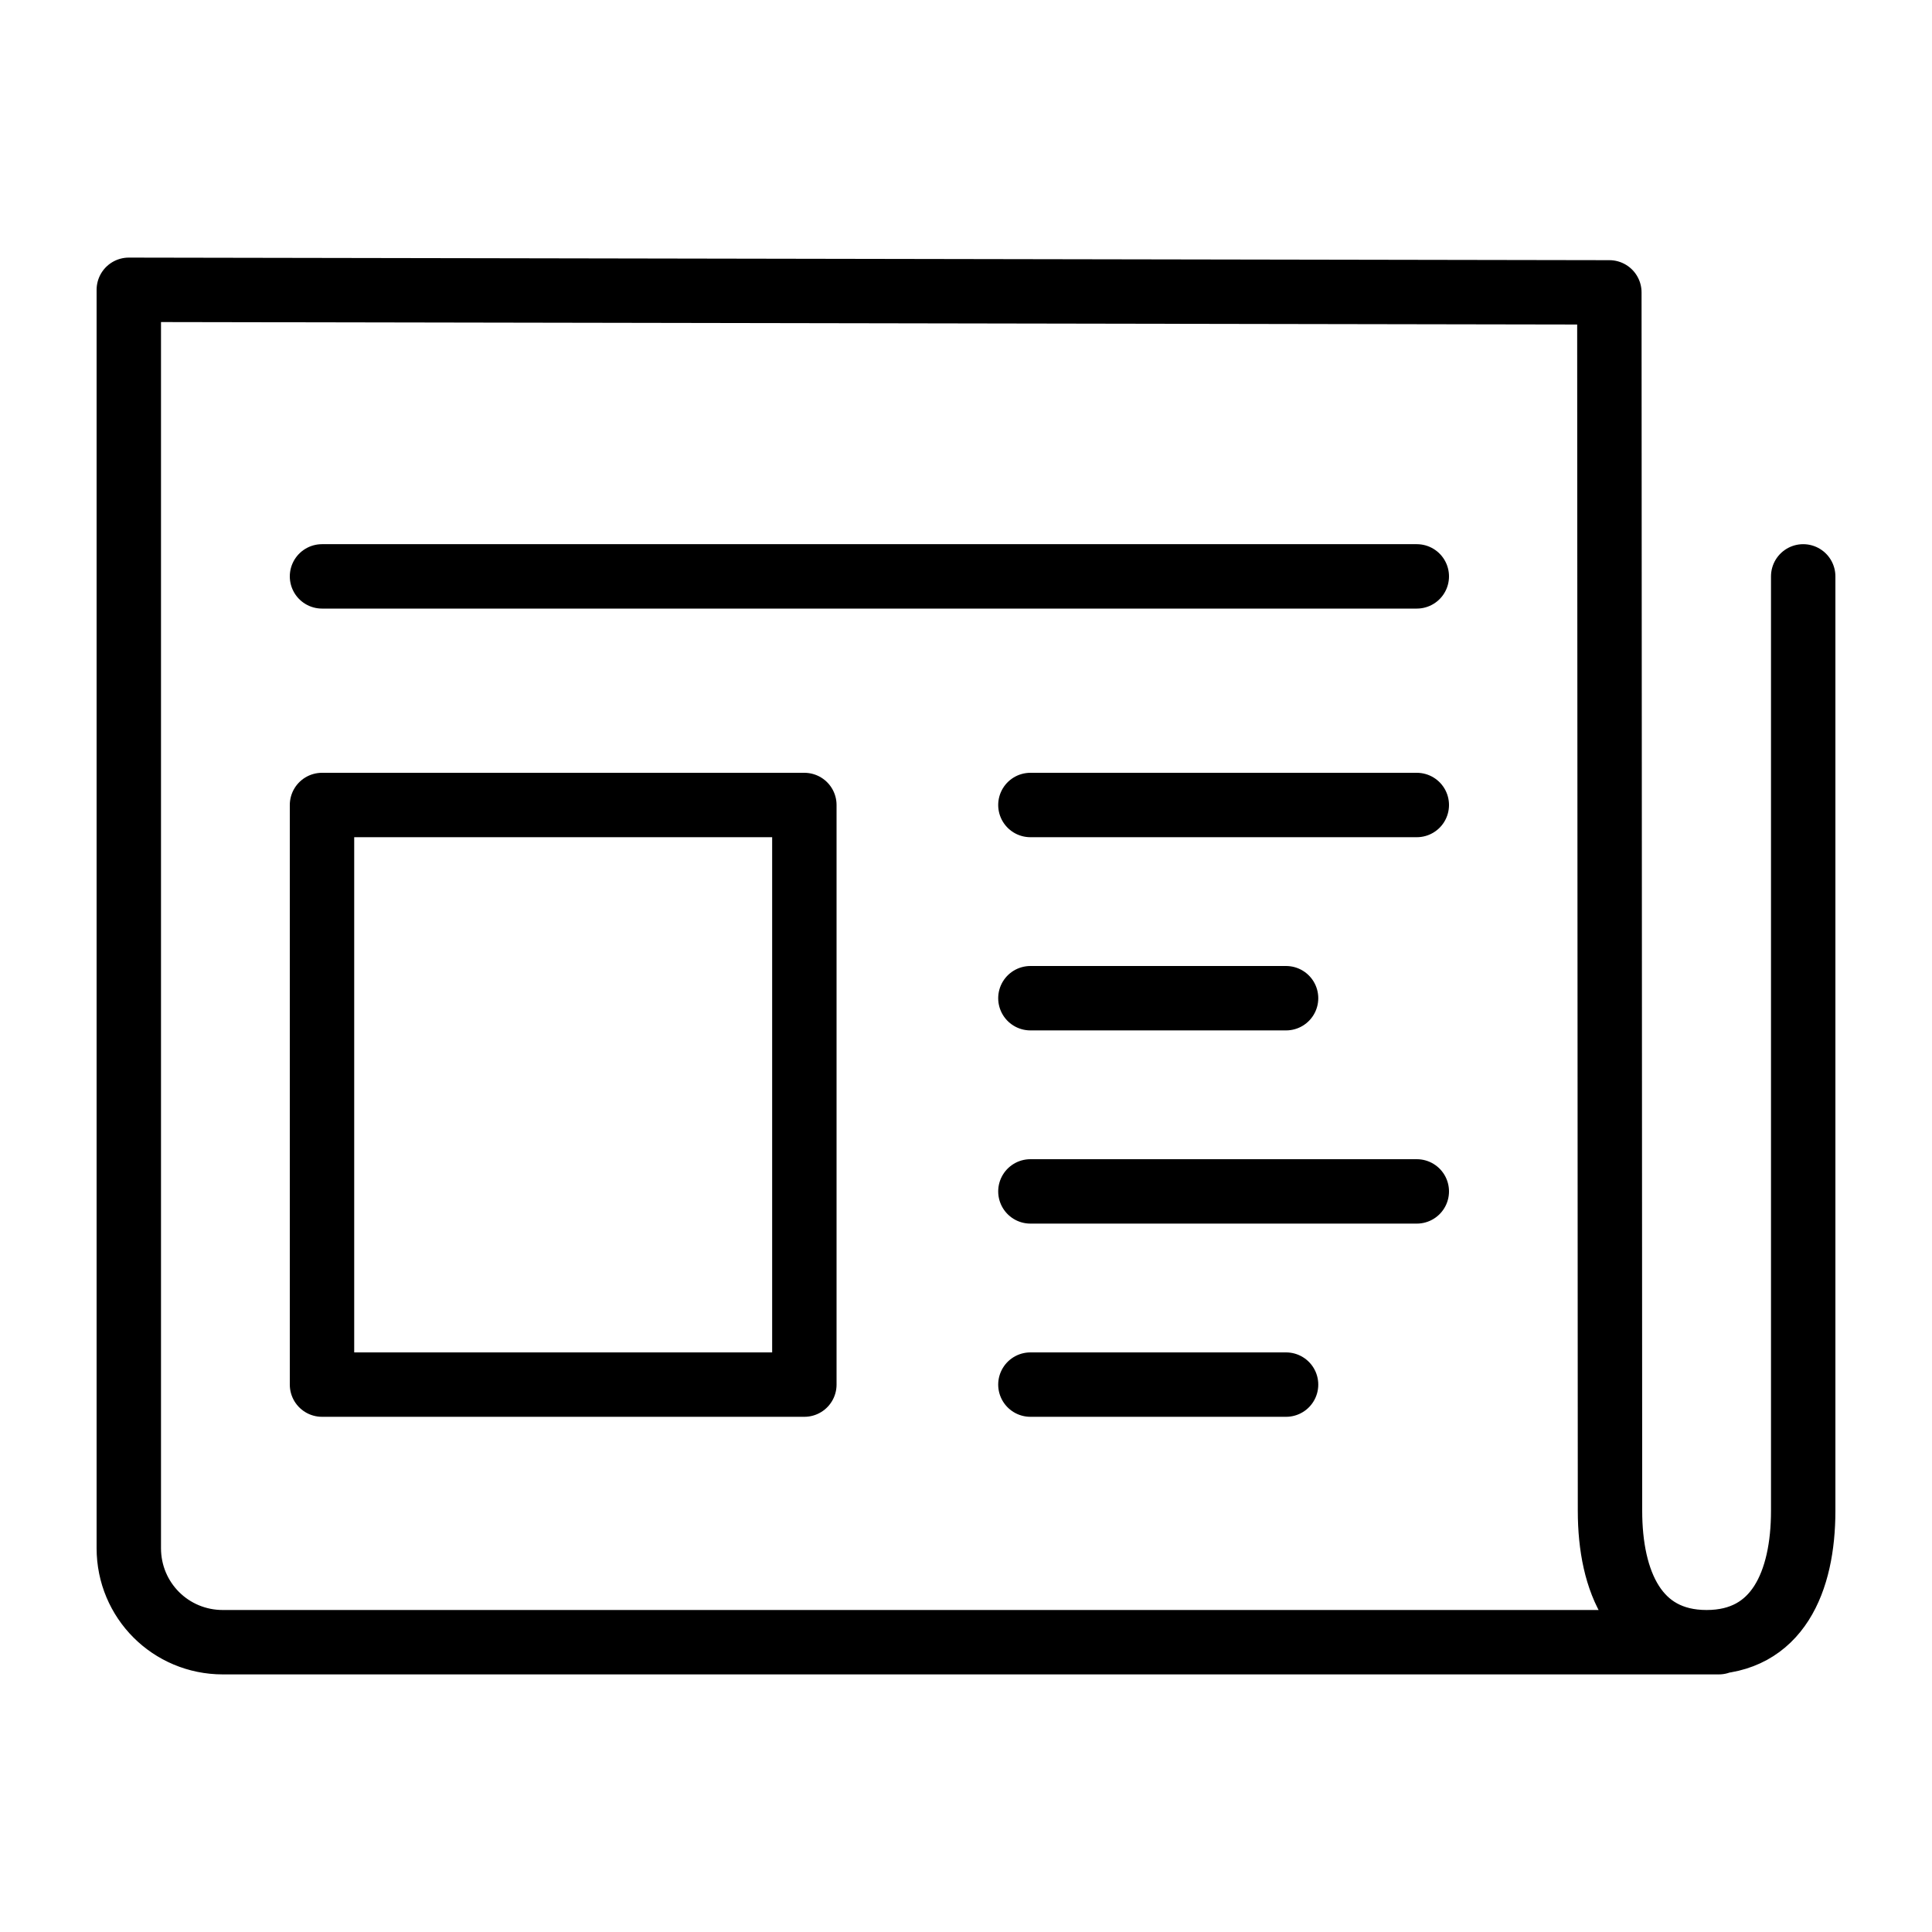 <?xml version="1.0" encoding="utf-8"?>
<!-- Generator: Adobe Illustrator 24.0.0, SVG Export Plug-In . SVG Version: 6.00 Build 0)  -->
<svg version="1.1" id="Layer_1" xmlns="http://www.w3.org/2000/svg" xmlns:xlink="http://www.w3.org/1999/xlink" x="0px" y="0px"
	 viewBox="0 0 30 30" style="enable-background:new 0 0 30 30;" xml:space="preserve">
<style type="text/css">
	.st0{fill:none;stroke:#000000;stroke-linecap:round;stroke-linejoin:round;stroke-miterlimit:10;}
</style>
<g>
	<path class="st0" d="M26.69,25.5H3.46C2.65,25.5,2,24.85,2,24.04V4.5l22.99,0.04L25,23.46c0,1.1,0.4,2.04,1.5,2.04
		c1.1,0,1.5-0.94,1.5-2.04V8.95"/>
	<line class="st0" x1="16" y1="15.5" x2="19.97" y2="15.5"/>
	<line class="st0" x1="16" y1="18.5" x2="22" y2="18.5"/>
	<line class="st0" x1="16" y1="21.5" x2="19.97" y2="21.5"/>
	<line class="st0" x1="16" y1="12.5" x2="22" y2="12.5"/>
	<line class="st0" x1="5" y1="8.95" x2="22" y2="8.95"/>
	<rect x="5" y="12.5" class="st0" width="7.49" height="9"/>
</g>
</svg>

